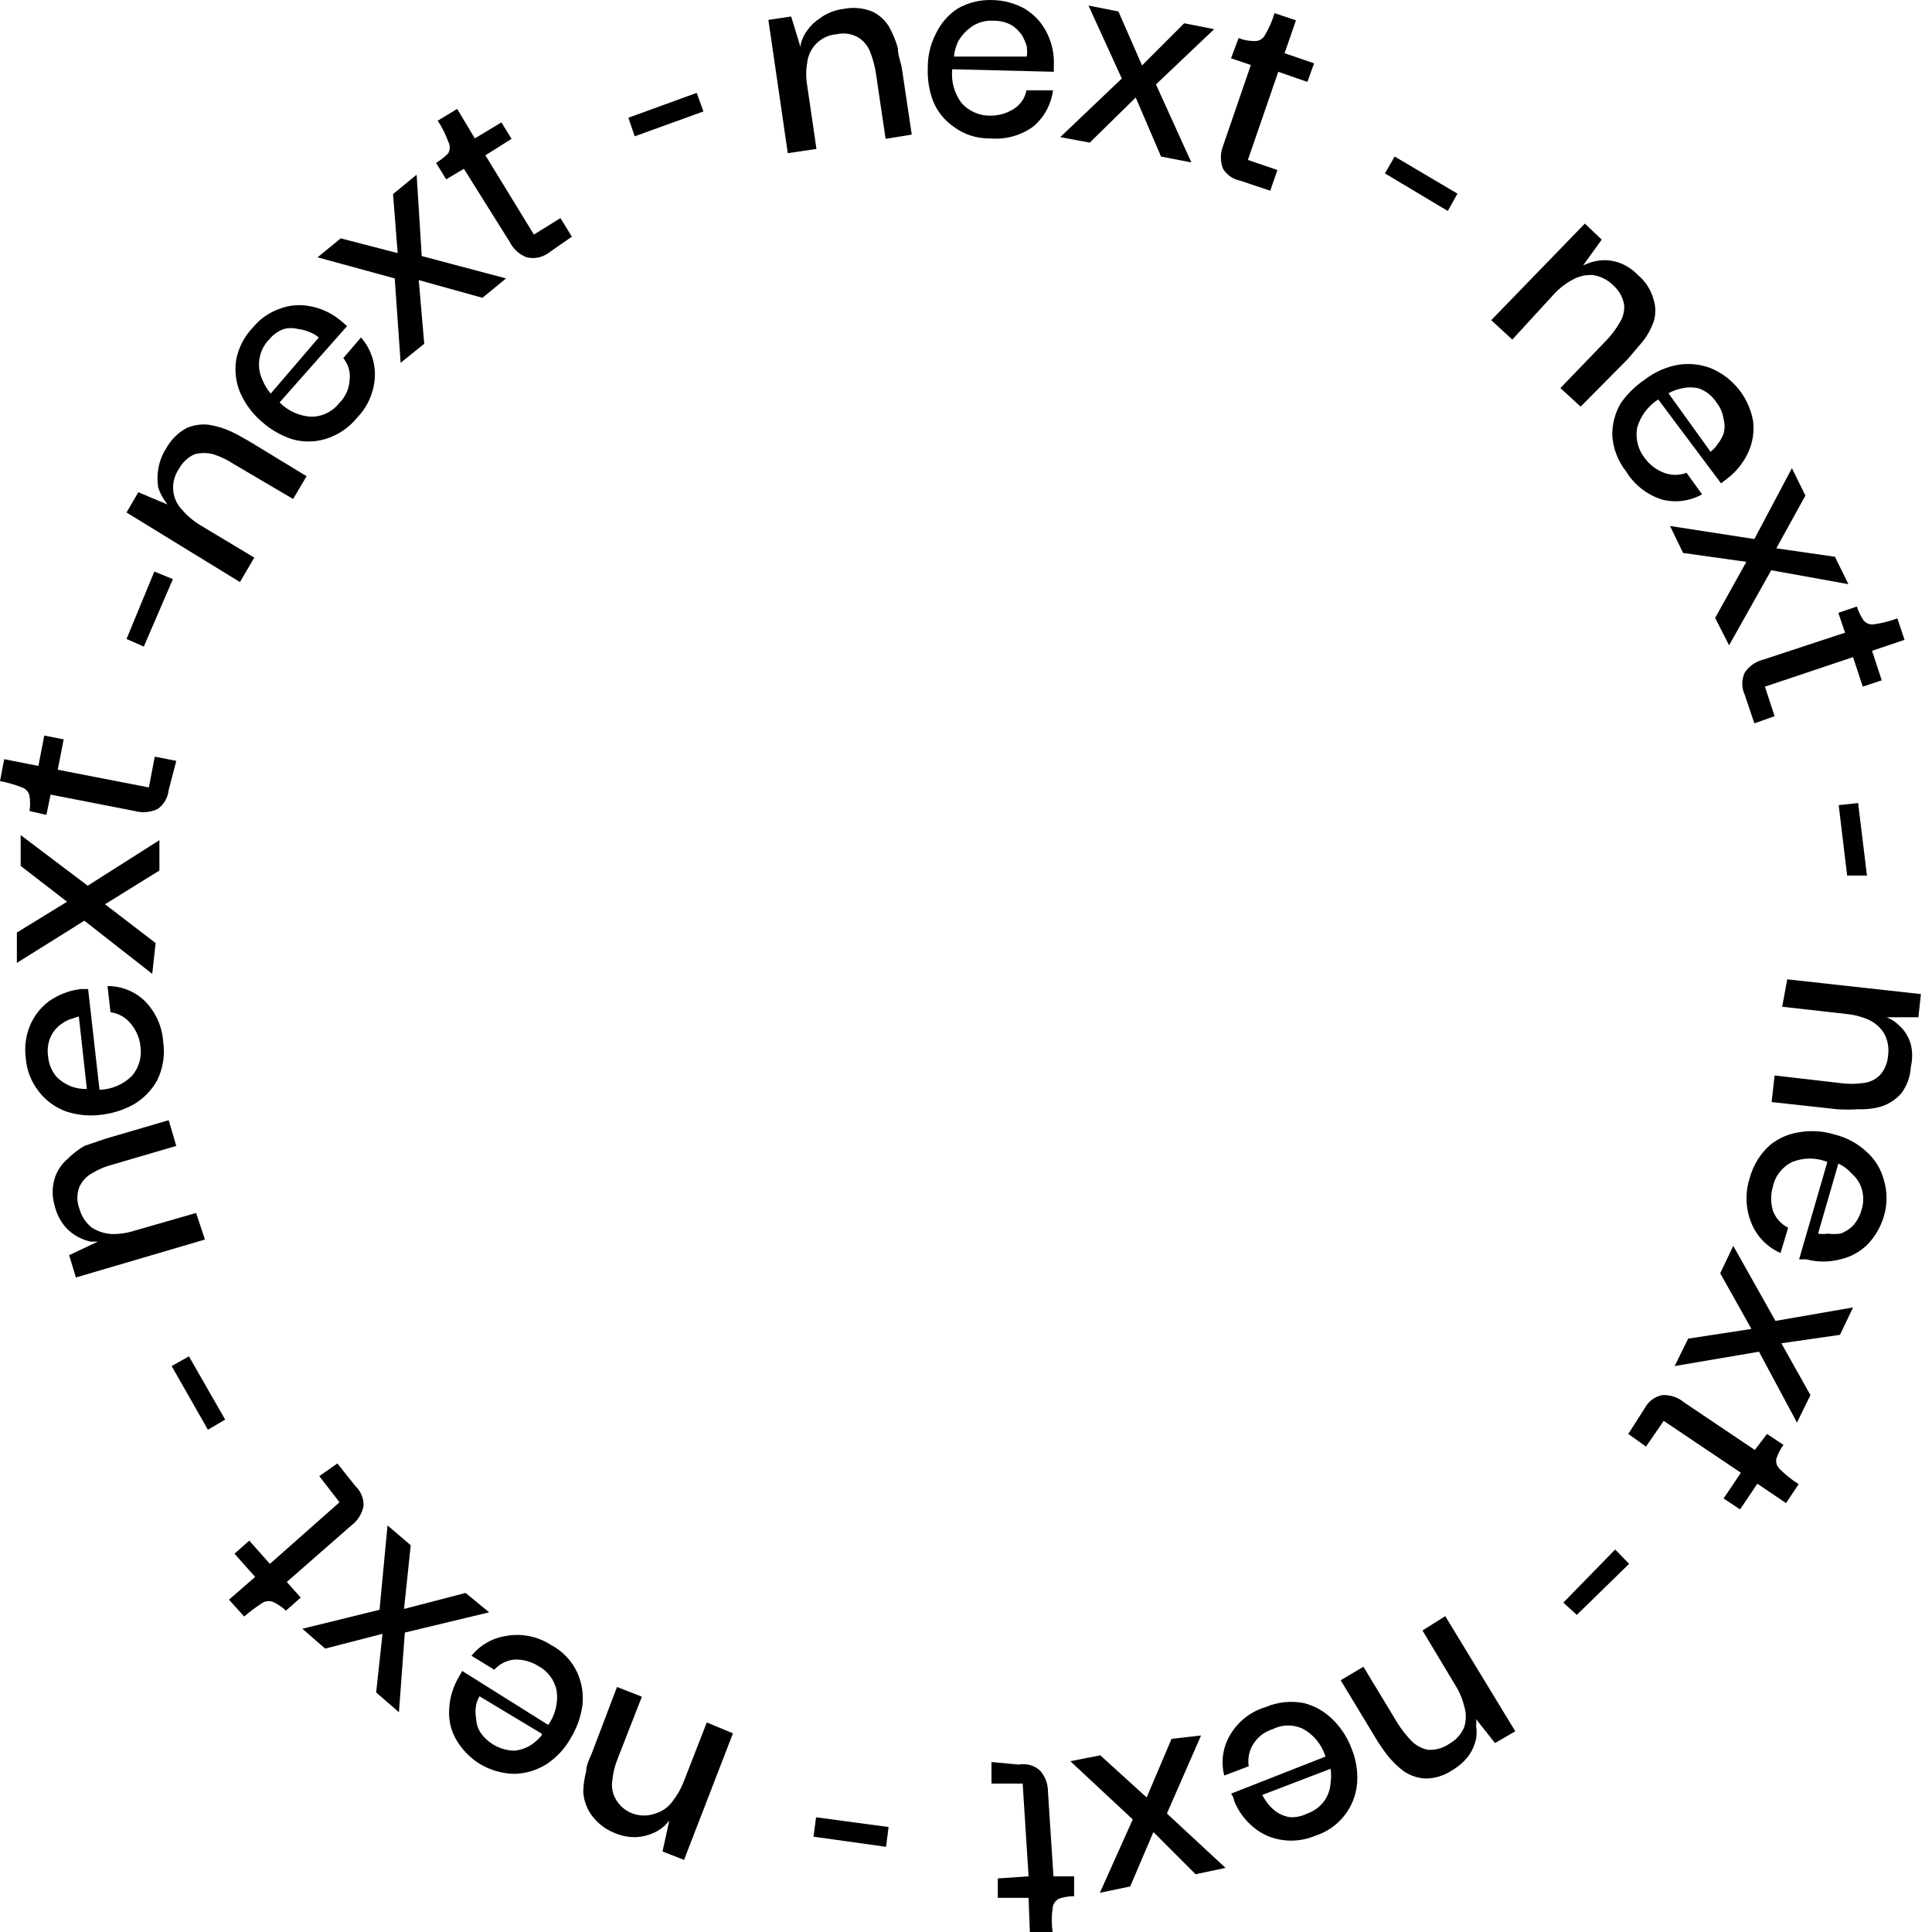 <svg width="90" height="90" viewBox="0 0 90 90" fill="none" xmlns="http://www.w3.org/2000/svg">
<path d="M36.698 7.135L35.794 0.927L36.855 0.769L37.287 2.184C37.293 2.111 37.306 2.038 37.326 1.968C37.386 1.77 37.479 1.584 37.601 1.418C37.756 1.201 37.949 1.015 38.171 0.868C38.498 0.621 38.884 0.465 39.291 0.416C39.738 0.326 40.202 0.367 40.627 0.534C40.953 0.687 41.226 0.933 41.413 1.241C41.59 1.557 41.729 1.893 41.825 2.243C41.825 2.596 41.982 2.93 42.022 3.245L42.473 6.27L41.255 6.467L40.804 3.422C40.752 3.071 40.66 2.729 40.529 2.4C40.417 2.121 40.217 1.886 39.959 1.732C39.659 1.567 39.31 1.518 38.977 1.595C38.627 1.62 38.298 1.768 38.046 2.013C37.795 2.257 37.637 2.582 37.601 2.93C37.542 3.275 37.542 3.627 37.601 3.972L38.033 6.938L36.698 7.135Z" fill="black"/>
<path d="M46.127 6.448C45.512 6.462 44.91 6.268 44.418 5.898C43.983 5.597 43.648 5.172 43.455 4.679C43.278 4.196 43.198 3.682 43.22 3.167C43.212 2.599 43.347 2.038 43.613 1.536C43.837 1.072 44.183 0.678 44.614 0.397C45.116 0.111 45.688 -0.025 46.265 0.004C46.774 0.017 47.272 0.152 47.718 0.397C48.141 0.646 48.488 1.006 48.72 1.438C48.979 1.914 49.108 2.449 49.094 2.99C49.088 3.108 49.088 3.226 49.094 3.344L44.359 3.226C44.299 3.785 44.453 4.347 44.791 4.797C44.958 4.986 45.164 5.136 45.395 5.238C45.625 5.34 45.875 5.391 46.127 5.387C46.517 5.393 46.9 5.284 47.227 5.072C47.38 4.977 47.512 4.851 47.613 4.702C47.715 4.553 47.784 4.385 47.817 4.208H49.054C48.967 4.866 48.638 5.469 48.131 5.898C47.551 6.316 46.84 6.512 46.127 6.448ZM44.438 2.636H47.836C47.85 2.486 47.85 2.335 47.836 2.184C47.783 1.991 47.704 1.806 47.601 1.634C47.472 1.444 47.305 1.283 47.109 1.163C46.855 1.029 46.572 0.962 46.284 0.966C45.889 0.937 45.496 1.056 45.184 1.3C44.96 1.471 44.773 1.685 44.634 1.929C44.53 2.152 44.464 2.391 44.438 2.636Z" fill="black"/>
<path d="M49.39 6.388L52.258 3.658L50.706 0.259L52.101 0.534L53.201 3.049L55.165 1.084L56.56 1.359L53.849 3.933L55.499 7.567L54.085 7.292L52.906 4.542L50.765 6.644L49.39 6.388Z" fill="black"/>
<path d="M57.759 8.412C57.597 8.38 57.444 8.314 57.308 8.219C57.173 8.125 57.059 8.003 56.973 7.862C56.839 7.521 56.839 7.142 56.973 6.801L58.269 3.029L57.346 2.715L57.7 1.772C57.918 1.862 58.151 1.909 58.387 1.91C58.498 1.925 58.611 1.905 58.71 1.852C58.809 1.799 58.889 1.716 58.937 1.615C59.124 1.301 59.269 0.964 59.37 0.613L60.371 0.947L59.841 2.479L61.216 2.951L60.902 3.815L59.546 3.344L58.132 7.45L59.507 7.921L59.173 8.884L57.759 8.412Z" fill="black"/>
<path d="M64.516 8.078L64.968 7.292L67.895 9.021L67.443 9.827L64.516 8.078Z" fill="black"/>
<path d="M69.467 14.915L73.828 10.416L74.614 11.162L73.749 12.361L74.044 12.243C74.234 12.177 74.433 12.137 74.634 12.125C74.907 12.108 75.182 12.148 75.439 12.243C75.775 12.368 76.078 12.57 76.323 12.832C76.666 13.126 76.913 13.516 77.03 13.952C77.139 14.291 77.139 14.655 77.03 14.993C76.908 15.335 76.729 15.654 76.5 15.936L75.832 16.722L73.632 18.942L72.689 18.078L74.83 15.858C75.075 15.604 75.286 15.32 75.459 15.013C75.618 14.761 75.687 14.464 75.655 14.168C75.589 13.834 75.417 13.531 75.164 13.304C74.906 13.039 74.567 12.866 74.201 12.812C73.873 12.794 73.546 12.869 73.258 13.029C72.943 13.197 72.658 13.416 72.414 13.677L70.449 15.818L69.467 14.915Z" fill="black"/>
<path d="M75.754 21.967C75.374 21.489 75.148 20.907 75.106 20.297C75.096 19.767 75.232 19.244 75.499 18.785C75.802 18.353 76.181 17.98 76.619 17.684C77.068 17.337 77.593 17.102 78.151 16.997C78.673 16.91 79.209 16.964 79.703 17.154C80.212 17.368 80.659 17.707 81.003 18.14C81.346 18.572 81.575 19.085 81.668 19.629C81.725 20.112 81.65 20.601 81.451 21.044C81.231 21.542 80.886 21.975 80.45 22.301L80.174 22.517L77.247 18.608C76.77 18.912 76.421 19.38 76.265 19.924C76.22 20.171 76.228 20.426 76.289 20.669C76.35 20.913 76.463 21.142 76.619 21.339C76.846 21.652 77.16 21.891 77.522 22.026C77.858 22.153 78.228 22.153 78.564 22.026L79.29 23.028C78.734 23.338 78.083 23.429 77.463 23.284C76.751 23.07 76.143 22.601 75.754 21.967ZM77.719 18.313L79.683 21.044C79.807 20.952 79.913 20.839 79.998 20.71C80.123 20.557 80.222 20.384 80.292 20.199C80.352 19.98 80.352 19.75 80.292 19.531C80.255 19.244 80.139 18.972 79.958 18.745C79.766 18.448 79.484 18.221 79.153 18.097C78.882 18.029 78.599 18.029 78.328 18.097C78.121 18.137 77.922 18.21 77.738 18.313H77.719Z" fill="black"/>
<path d="M77.796 24.502L81.725 25.111L83.474 21.81L84.103 23.087L82.747 25.543L85.478 25.936L86.106 27.213L82.511 26.564L80.547 30.061L79.898 28.785L81.352 26.172L78.405 25.759L77.796 24.502Z" fill="black"/>
<path d="M81.274 32.36C81.2 32.2 81.162 32.025 81.162 31.849C81.162 31.673 81.2 31.498 81.274 31.338C81.474 31.033 81.784 30.815 82.139 30.729L85.95 29.472L85.636 28.549L86.5 28.254C86.573 28.484 86.679 28.703 86.814 28.902C86.876 28.975 86.956 29.029 87.046 29.061C87.135 29.092 87.232 29.098 87.325 29.079C87.688 29.025 88.043 28.933 88.386 28.804L88.72 29.806L87.207 30.317L87.659 31.692L86.775 31.987L86.323 30.611L82.217 31.987L82.669 33.362L81.726 33.696L81.274 32.36Z" fill="black"/>
<path d="M85.654 37.507L86.558 37.409L86.971 40.788H86.047L85.654 37.507Z" fill="black"/>
<path d="M83.257 45.621L89.484 46.308L89.366 47.389H87.893L88.168 47.526C88.34 47.646 88.498 47.785 88.64 47.939C88.811 48.147 88.938 48.387 89.013 48.646C89.096 48.995 89.096 49.358 89.013 49.707C88.99 50.156 88.832 50.587 88.561 50.945C88.319 51.211 88.016 51.414 87.677 51.534C87.327 51.639 86.962 51.685 86.596 51.672C86.256 51.693 85.915 51.693 85.575 51.672L82.53 51.338L82.667 50.1L85.732 50.454C86.077 50.503 86.428 50.503 86.773 50.454C87.068 50.43 87.346 50.305 87.559 50.1C87.793 49.847 87.931 49.521 87.952 49.177C88.007 48.811 87.938 48.438 87.755 48.116C87.575 47.837 87.315 47.618 87.009 47.487C86.684 47.349 86.339 47.263 85.987 47.232L83.021 46.898L83.257 45.621Z" fill="black"/>
<path d="M81.51 54.874C81.669 54.282 81.996 53.749 82.453 53.341C82.865 53.008 83.362 52.797 83.887 52.732C84.413 52.653 84.951 52.693 85.459 52.85C86.009 52.983 86.516 53.254 86.933 53.636C87.336 53.988 87.624 54.453 87.758 54.972C87.924 55.523 87.924 56.11 87.758 56.661C87.613 57.146 87.357 57.59 87.011 57.958C86.66 58.309 86.218 58.554 85.734 58.665C85.213 58.802 84.665 58.802 84.143 58.665H83.809L85.125 54.127C84.602 53.918 84.018 53.918 83.495 54.127C83.267 54.235 83.067 54.394 82.91 54.592C82.754 54.789 82.644 55.02 82.591 55.267C82.478 55.638 82.478 56.035 82.591 56.406C82.72 56.747 82.972 57.028 83.298 57.192L82.944 58.37C82.36 58.116 81.891 57.654 81.628 57.074C81.316 56.381 81.274 55.596 81.51 54.874ZM85.636 54.206L84.693 57.467C84.843 57.491 84.995 57.491 85.145 57.467C85.34 57.493 85.538 57.493 85.734 57.467C85.947 57.39 86.141 57.27 86.304 57.113C86.499 56.901 86.64 56.645 86.716 56.367C86.824 56.035 86.824 55.677 86.716 55.345C86.625 55.077 86.462 54.839 86.245 54.657C86.077 54.464 85.87 54.31 85.636 54.206Z" fill="black"/>
<path d="M80.743 58.037L82.707 61.533L86.322 60.905L85.713 62.182L82.983 62.575L84.338 64.991L83.709 66.268L81.941 62.968L78.012 63.636L78.641 62.359L81.588 61.907L80.134 59.314L80.743 58.037Z" fill="black"/>
<path d="M76.618 65.6C76.699 65.445 76.813 65.311 76.952 65.205C77.092 65.1 77.253 65.027 77.424 64.991C77.795 64.966 78.161 65.086 78.445 65.325L81.746 67.545L82.315 66.799L83.082 67.309C82.936 67.506 82.823 67.725 82.748 67.958C82.732 68.048 82.74 68.141 82.771 68.227C82.802 68.313 82.855 68.389 82.924 68.449C83.185 68.711 83.475 68.941 83.789 69.137L83.2 70.021L81.864 69.117L81.058 70.315L80.292 69.805L81.097 68.606L77.502 66.19L76.677 67.388L75.852 66.799L76.618 65.6Z" fill="black"/>
<path d="M75.242 72.182L75.89 72.85L73.454 75.227L72.826 74.657L75.242 72.182Z" fill="black"/>
<path d="M67.326 75.286L70.587 80.649L69.644 81.2L68.76 80.08C68.778 80.184 68.778 80.29 68.76 80.394C68.797 80.595 68.797 80.802 68.76 81.003C68.703 81.269 68.596 81.522 68.445 81.749C68.236 82.038 67.968 82.279 67.66 82.457C67.284 82.716 66.839 82.853 66.383 82.85C66.031 82.828 65.692 82.713 65.4 82.516C65.106 82.296 64.841 82.039 64.615 81.749C64.409 81.479 64.219 81.197 64.045 80.905L62.454 78.272L63.514 77.644L65.106 80.276C65.293 80.573 65.51 80.85 65.754 81.101C65.967 81.317 66.241 81.462 66.54 81.514C66.882 81.531 67.221 81.434 67.502 81.239C67.821 81.065 68.07 80.788 68.21 80.453C68.308 80.139 68.308 79.804 68.21 79.49C68.127 79.143 67.987 78.811 67.797 78.508L66.265 75.954L67.326 75.286Z" fill="black"/>
<path d="M58.937 79.529C59.5 79.287 60.123 79.219 60.725 79.332C61.238 79.46 61.706 79.725 62.08 80.099C62.461 80.469 62.756 80.918 62.945 81.415C63.166 81.936 63.26 82.501 63.22 83.065C63.175 83.624 62.963 84.156 62.613 84.594C62.263 85.031 61.79 85.354 61.255 85.521C60.784 85.719 60.268 85.787 59.762 85.717C59.272 85.657 58.809 85.46 58.426 85.148C58.005 84.812 57.68 84.372 57.483 83.871C57.483 83.871 57.483 83.733 57.346 83.556L61.746 81.828C61.581 81.287 61.215 80.831 60.725 80.55C60.502 80.438 60.257 80.38 60.008 80.38C59.759 80.38 59.513 80.438 59.291 80.55C58.917 80.664 58.596 80.908 58.387 81.238C58.19 81.547 58.113 81.918 58.171 82.279L57.031 82.712C56.872 82.095 56.956 81.441 57.267 80.885C57.625 80.232 58.225 79.745 58.937 79.529ZM61.982 82.397L58.8 83.615C58.873 83.754 58.958 83.885 59.055 84.008C59.174 84.17 59.32 84.309 59.487 84.421C59.676 84.546 59.891 84.627 60.116 84.656C60.388 84.662 60.658 84.601 60.902 84.48C61.227 84.366 61.509 84.153 61.707 83.871C61.87 83.632 61.965 83.354 61.982 83.065C62.017 82.844 62.017 82.618 61.982 82.397Z" fill="black"/>
<path d="M55.95 80.845L54.359 84.48L57.09 87.014L55.695 87.309L53.73 85.344L52.65 87.878L51.236 88.173L52.768 84.755L49.86 82.044L51.255 81.769L53.416 83.733L54.575 81.002L55.95 80.845Z" fill="black"/>
<path d="M47.464 82.201C47.637 82.168 47.816 82.177 47.986 82.224C48.157 82.272 48.314 82.358 48.446 82.476C48.691 82.751 48.824 83.109 48.819 83.478L49.074 87.407H50.037V88.33C49.797 88.333 49.558 88.373 49.33 88.448C49.246 88.492 49.175 88.556 49.123 88.635C49.072 88.714 49.041 88.805 49.035 88.9C48.983 89.265 48.983 89.635 49.035 90H47.974L47.915 88.409H46.481V87.505L47.915 87.407L47.64 83.085H46.187V82.083L47.464 82.201Z" fill="black"/>
<path d="M41.394 85.109L41.276 86.032L37.897 85.56L38.015 84.657L41.394 85.109Z" fill="black"/>
<path d="M34.144 80.747L31.865 86.641L30.863 86.248L31.178 84.814L30.962 85.05C30.809 85.186 30.637 85.298 30.451 85.384C30.203 85.495 29.936 85.562 29.665 85.58C29.307 85.595 28.951 85.527 28.624 85.384C28.167 85.203 27.777 84.888 27.504 84.48C27.309 84.18 27.194 83.835 27.17 83.478C27.176 83.153 27.222 82.829 27.307 82.516C27.307 82.162 27.523 81.828 27.622 81.533L28.742 78.586L29.901 79.038L28.781 81.906C28.645 82.232 28.559 82.577 28.526 82.928C28.477 83.217 28.526 83.514 28.663 83.773C28.835 84.1 29.122 84.352 29.468 84.48C29.811 84.605 30.187 84.605 30.529 84.48C30.845 84.388 31.121 84.195 31.315 83.93C31.538 83.651 31.716 83.34 31.846 83.007L32.926 80.237L34.144 80.747Z" fill="black"/>
<path d="M25.657 76.622C26.201 76.906 26.636 77.362 26.894 77.918C27.109 78.399 27.191 78.928 27.13 79.451C27.056 79.979 26.876 80.487 26.6 80.944C26.327 81.443 25.936 81.868 25.46 82.181C25.012 82.463 24.496 82.62 23.967 82.633C23.391 82.624 22.829 82.461 22.337 82.162C21.904 81.889 21.54 81.519 21.276 81.081C21.022 80.662 20.899 80.176 20.922 79.686C20.937 79.148 21.085 78.621 21.354 78.154L21.531 77.84L25.539 80.354C25.866 79.893 26.007 79.324 25.932 78.763C25.884 78.517 25.781 78.286 25.631 78.085C25.482 77.885 25.289 77.72 25.067 77.604C24.738 77.399 24.355 77.297 23.967 77.309C23.605 77.343 23.268 77.511 23.024 77.781L21.963 77.132C22.366 76.633 22.941 76.304 23.574 76.209C24.296 76.077 25.04 76.225 25.657 76.622ZM25.244 80.767L22.337 79.019C22.263 79.147 22.21 79.286 22.179 79.431C22.14 79.632 22.14 79.839 22.179 80.04C22.183 80.261 22.244 80.478 22.356 80.669C22.532 80.936 22.771 81.157 23.052 81.311C23.333 81.465 23.647 81.548 23.967 81.553C24.247 81.524 24.516 81.43 24.753 81.278C24.938 81.152 25.103 80.999 25.244 80.826V80.767Z" fill="black"/>
<path d="M22.788 75.108L18.859 76.051L18.584 79.764L17.523 78.841L17.818 76.11L15.146 76.798L14.085 75.874L17.68 74.99L18.053 71.061L19.134 71.985L18.82 74.951L21.688 74.205L22.788 75.108Z" fill="black"/>
<path d="M16.562 69.235C16.687 69.353 16.785 69.496 16.849 69.656C16.914 69.815 16.943 69.986 16.935 70.158C16.863 70.519 16.66 70.841 16.366 71.062L13.36 73.694L14.008 74.421L13.321 75.03C13.161 74.883 12.982 74.758 12.79 74.657C12.706 74.61 12.611 74.586 12.515 74.586C12.419 74.586 12.324 74.61 12.24 74.657C11.937 74.852 11.648 75.068 11.376 75.305L10.668 74.519L11.886 73.459L10.924 72.378L11.611 71.769L12.574 72.85L15.816 69.981L14.873 68.763L15.717 68.174L16.562 69.235Z" fill="black"/>
<path d="M10.49 66.131L9.685 66.602L7.995 63.636L8.801 63.184L10.49 66.131Z" fill="black"/>
<path d="M9.547 57.742L3.536 59.51L3.221 58.469L4.557 57.84H4.243C4.045 57.802 3.853 57.736 3.673 57.644C3.425 57.518 3.205 57.345 3.025 57.133C2.799 56.859 2.637 56.536 2.553 56.19C2.419 55.762 2.419 55.303 2.553 54.874C2.665 54.531 2.869 54.225 3.143 53.99C3.378 53.755 3.642 53.55 3.929 53.381L4.911 53.047L7.858 52.183L8.211 53.381L5.264 54.245C4.918 54.331 4.586 54.47 4.282 54.658C4.018 54.802 3.811 55.03 3.693 55.306C3.574 55.623 3.574 55.972 3.693 56.288C3.788 56.645 3.994 56.962 4.282 57.192C4.561 57.366 4.878 57.467 5.206 57.487C5.565 57.493 5.924 57.44 6.266 57.33L9.135 56.505L9.547 57.742Z" fill="black"/>
<path d="M7.602 48.528C7.692 49.138 7.597 49.761 7.327 50.316C7.073 50.779 6.7 51.165 6.247 51.436C5.78 51.699 5.266 51.865 4.734 51.927C4.173 52.005 3.601 51.952 3.064 51.77C2.566 51.587 2.13 51.267 1.807 50.846C1.452 50.395 1.24 49.848 1.198 49.275C1.133 48.769 1.201 48.254 1.394 47.782C1.583 47.331 1.888 46.938 2.278 46.642C2.721 46.332 3.234 46.136 3.771 46.073H4.105L4.636 50.768C5.204 50.75 5.744 50.518 6.148 50.12C6.31 49.929 6.428 49.705 6.496 49.465C6.564 49.224 6.579 48.972 6.541 48.725C6.496 48.341 6.339 47.979 6.09 47.684C5.855 47.392 5.517 47.202 5.147 47.153L5.009 45.935C5.653 45.931 6.273 46.177 6.738 46.623C7.246 47.133 7.553 47.81 7.602 48.528ZM4.046 50.729L3.673 47.35L3.241 47.487C3.056 47.565 2.883 47.671 2.73 47.801C2.558 47.952 2.424 48.14 2.337 48.352C2.231 48.62 2.197 48.911 2.239 49.196C2.266 49.541 2.396 49.869 2.612 50.139C2.811 50.346 3.052 50.507 3.319 50.611C3.552 50.696 3.799 50.736 4.046 50.729Z" fill="black"/>
<path d="M7.092 45.366L3.929 42.89L0.786 44.855V43.441L3.124 42.006L0.963 40.337V38.902L4.087 41.26L7.426 39.138V40.553L4.892 42.124L7.25 43.932L7.092 45.366Z" fill="black"/>
<path d="M7.858 36.8C7.841 36.975 7.786 37.145 7.698 37.297C7.61 37.45 7.491 37.581 7.347 37.684C7.017 37.843 6.641 37.877 6.287 37.782L2.357 37.016L2.161 37.959L1.375 37.782C1.411 37.548 1.411 37.309 1.375 37.075C1.356 36.984 1.313 36.9 1.251 36.831C1.189 36.762 1.11 36.711 1.022 36.682C0.692 36.55 0.35 36.451 0 36.387L0.196 35.366L1.788 35.68L2.063 34.266L2.966 34.442L2.691 35.857L6.935 36.682L7.21 35.248L8.212 35.444L7.858 36.8Z" fill="black"/>
<path d="M6.699 30.121L5.894 29.767L7.19 26.624L8.055 26.978L6.699 30.121Z" fill="black"/>
<path d="M11.178 27.115L5.894 23.874L6.444 22.931L7.799 23.5L7.622 23.245C7.514 23.073 7.428 22.888 7.367 22.695C7.326 22.428 7.326 22.156 7.367 21.89C7.418 21.533 7.545 21.191 7.74 20.888C7.959 20.49 8.286 20.163 8.683 19.945C9.01 19.798 9.37 19.744 9.724 19.787C10.084 19.843 10.435 19.949 10.766 20.102C11.1 20.259 11.394 20.436 11.669 20.593L14.282 22.184L13.654 23.245L10.883 21.614C10.592 21.42 10.274 21.268 9.941 21.163C9.651 21.084 9.346 21.084 9.056 21.163C8.747 21.308 8.492 21.549 8.33 21.85C8.122 22.155 8.031 22.525 8.074 22.891C8.113 23.217 8.258 23.521 8.487 23.756C8.718 24.025 8.99 24.257 9.292 24.443L11.846 25.976L11.178 27.115Z" fill="black"/>
<path d="M16.64 19.453C16.255 19.93 15.734 20.279 15.147 20.455C14.64 20.603 14.102 20.603 13.595 20.455C13.079 20.286 12.605 20.011 12.2 19.649C11.771 19.284 11.429 18.828 11.198 18.314C10.988 17.825 10.92 17.287 11.002 16.762C11.11 16.191 11.383 15.665 11.788 15.249C12.113 14.852 12.541 14.553 13.025 14.384C13.482 14.209 13.98 14.168 14.46 14.267C14.989 14.368 15.483 14.605 15.894 14.954L16.169 15.19L13.025 18.746C13.425 19.155 13.967 19.394 14.538 19.414C14.786 19.407 15.029 19.346 15.25 19.233C15.47 19.121 15.664 18.961 15.815 18.765C16.101 18.477 16.27 18.091 16.287 17.685C16.308 17.507 16.294 17.326 16.243 17.154C16.192 16.981 16.107 16.821 15.992 16.683L16.817 15.72C17.241 16.204 17.471 16.826 17.465 17.469C17.45 18.21 17.155 18.919 16.64 19.453ZM12.613 18.333L14.852 15.72C14.733 15.624 14.6 15.545 14.46 15.485C14.279 15.404 14.086 15.351 13.89 15.328C13.671 15.27 13.441 15.27 13.222 15.328C12.952 15.424 12.714 15.594 12.534 15.819C12.288 16.07 12.13 16.393 12.082 16.742C12.036 17.063 12.083 17.391 12.22 17.685C12.312 17.922 12.445 18.142 12.613 18.333Z" fill="black"/>
<path d="M18.663 16.899L18.388 12.97L14.793 11.987L15.873 11.103L18.525 11.791L18.309 9.04L19.409 8.137L19.645 11.928L23.574 12.97L22.474 13.873L19.507 13.048L19.763 16.015L18.663 16.899Z" fill="black"/>
<path d="M25.539 11.791C25.395 11.894 25.232 11.964 25.059 11.998C24.886 12.032 24.708 12.028 24.537 11.988C24.195 11.859 23.915 11.607 23.751 11.281L21.61 7.862L20.785 8.354L20.313 7.587C20.523 7.464 20.715 7.312 20.883 7.136C20.927 7.054 20.951 6.963 20.951 6.87C20.951 6.778 20.927 6.686 20.883 6.605C20.76 6.259 20.595 5.929 20.392 5.623L21.295 5.073L22.12 6.448L23.358 5.701L23.829 6.468L22.611 7.234L24.871 10.927L26.108 10.161L26.639 11.025L25.539 11.791Z" fill="black"/>
<path d="M29.567 6.35L29.272 5.485L32.455 4.326L32.769 5.191L29.567 6.35Z" fill="black"/>
</svg>
